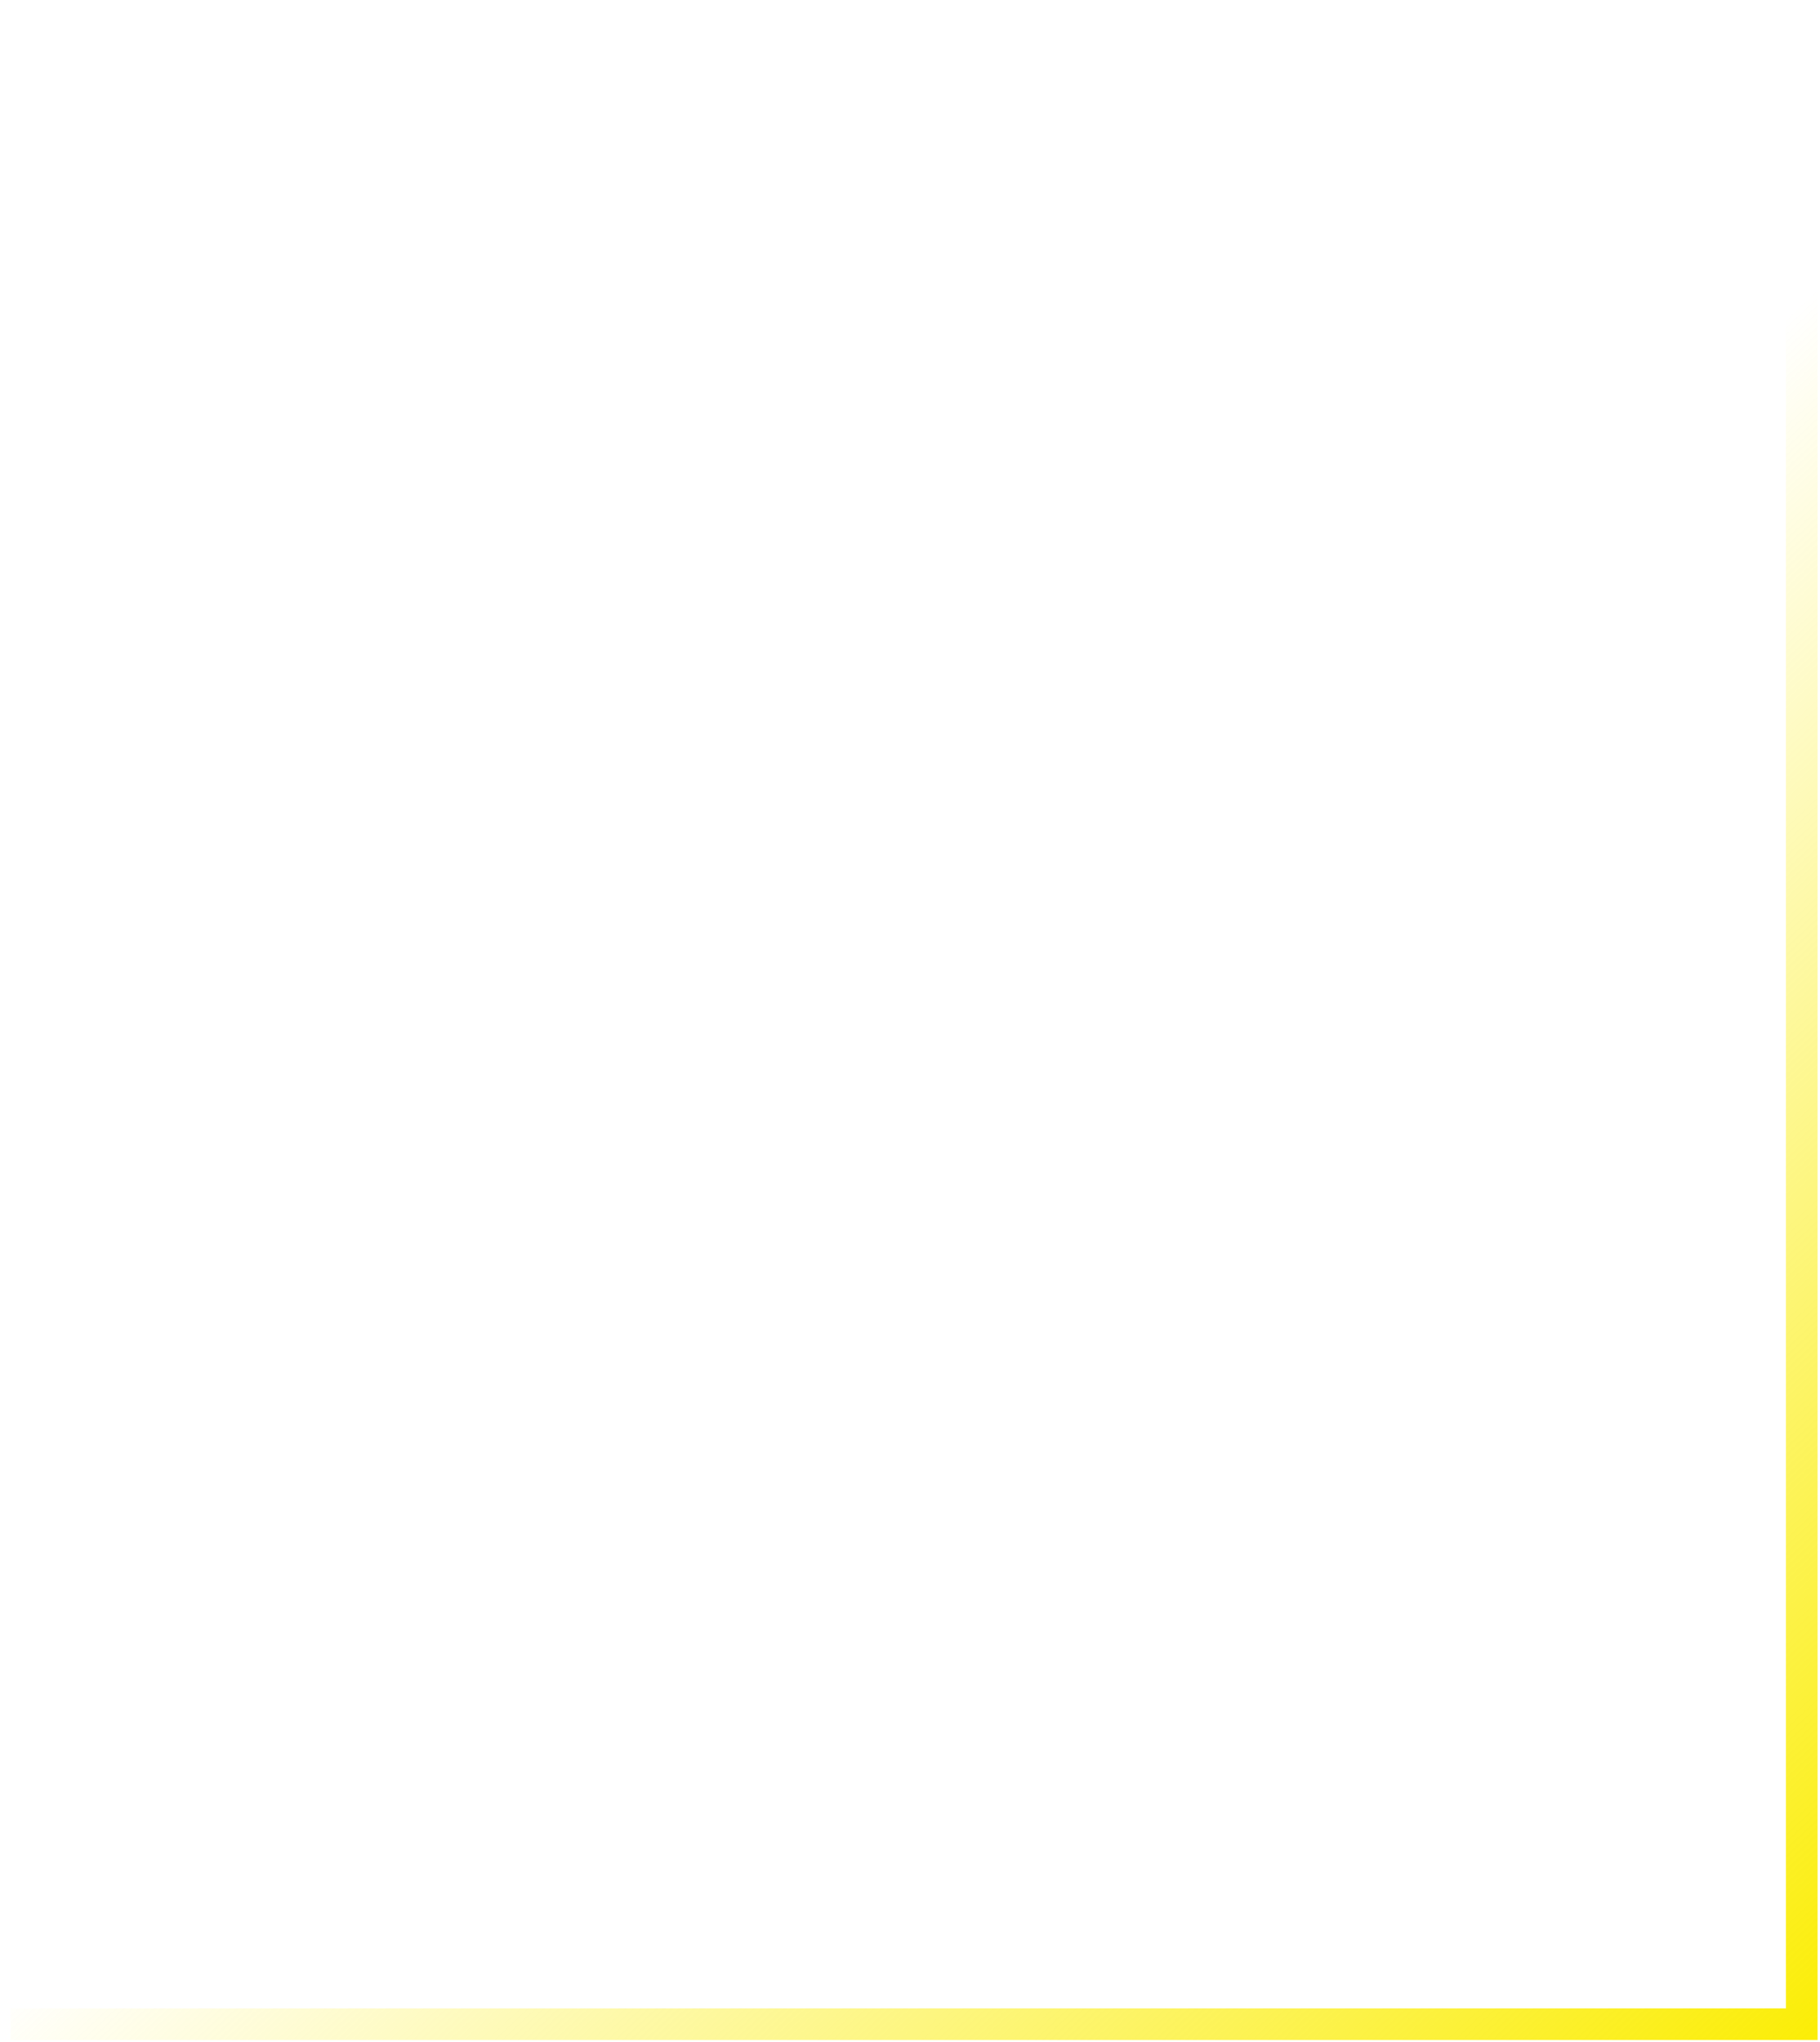 <svg xmlns="http://www.w3.org/2000/svg" width="115" height="129" viewBox="0 0 115 129" fill="none"><path d="M113.848 0.763L113.848 127.859L0.667 127.859" stroke="url(#paint0_linear_2282_354)" stroke-width="2"></path><defs><linearGradient id="paint0_linear_2282_354" x1="113.848" y1="132.498" x2="57.257" y2="72.197" gradientUnits="userSpaceOnUse"><stop stop-color="#FBED00"></stop><stop offset="1" stop-color="#FBED00" stop-opacity="0"></stop></linearGradient></defs></svg>